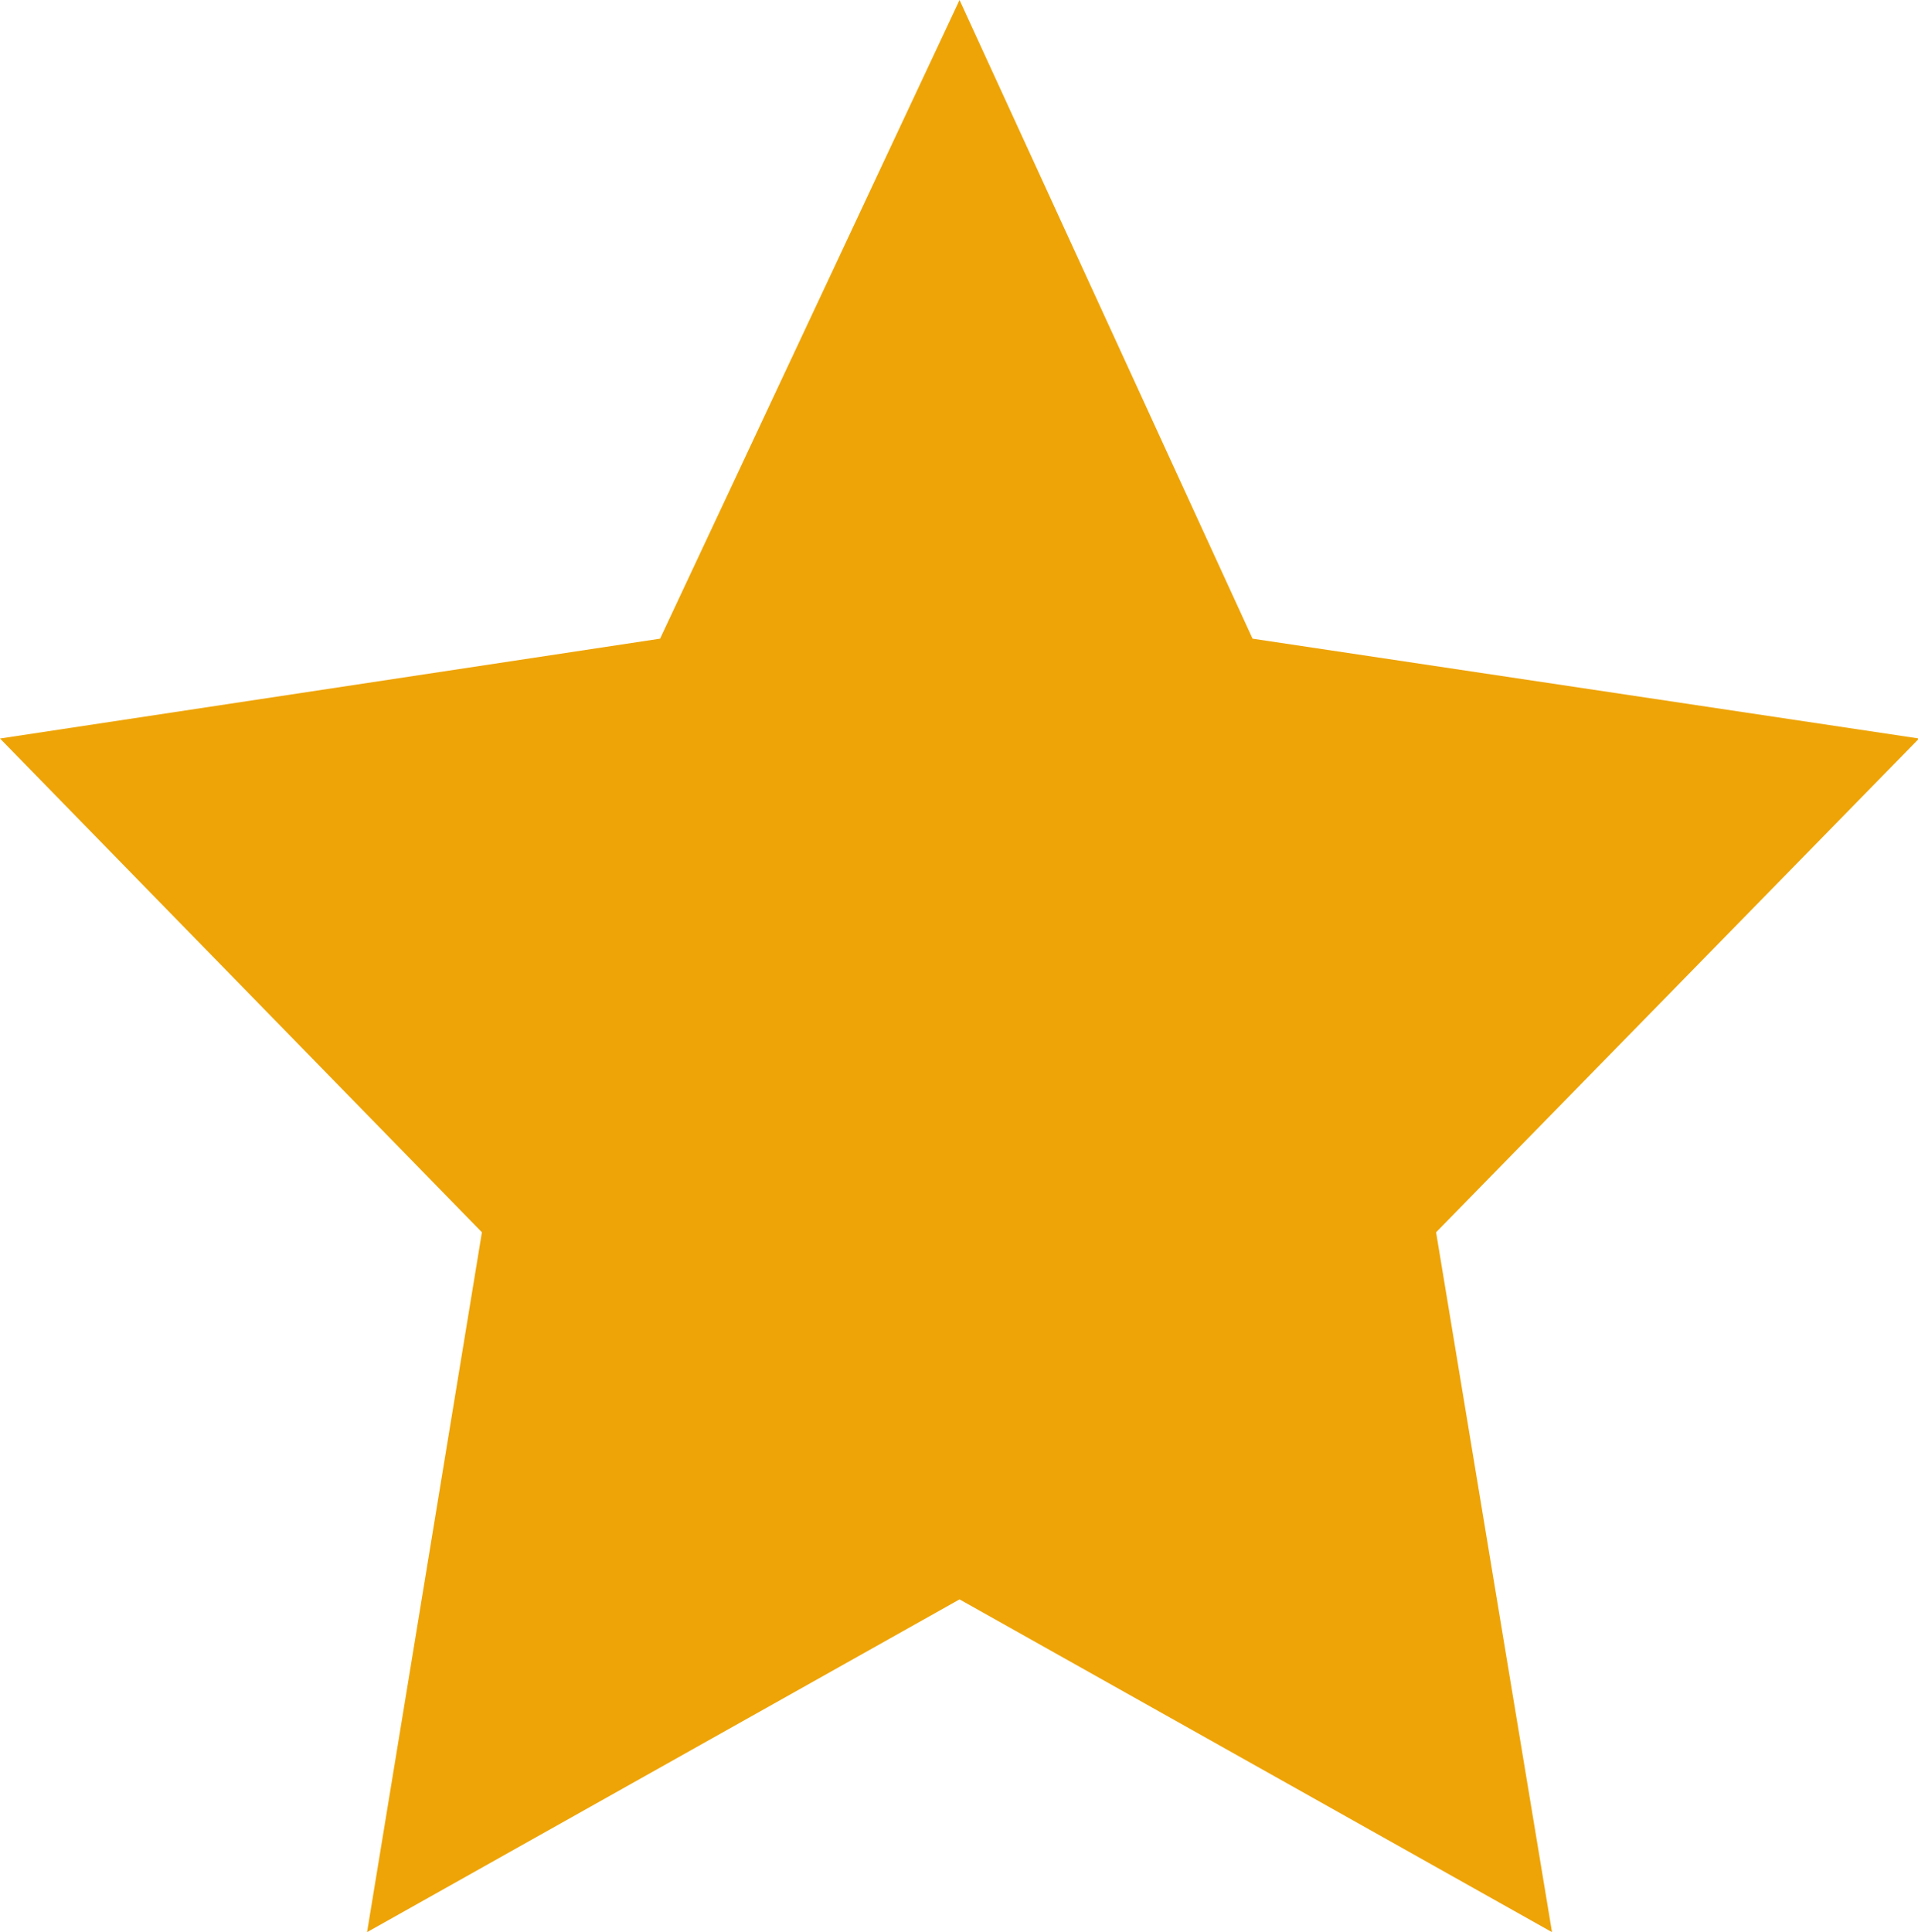 <svg id="Layer_1" data-name="Layer 1" xmlns="http://www.w3.org/2000/svg" viewBox="0 0 17.87 18"><defs><style>.cls-1{fill:#eea407;}</style></defs><title>star-big_orange</title><polygon id="polygon5" class="cls-1" points="3.42 18 4.49 11.48 0 6.88 6.15 5.95 8.94 0 11.67 5.95 17.88 6.88 13.38 11.48 14.46 18 8.94 14.9 3.42 18"/></svg>